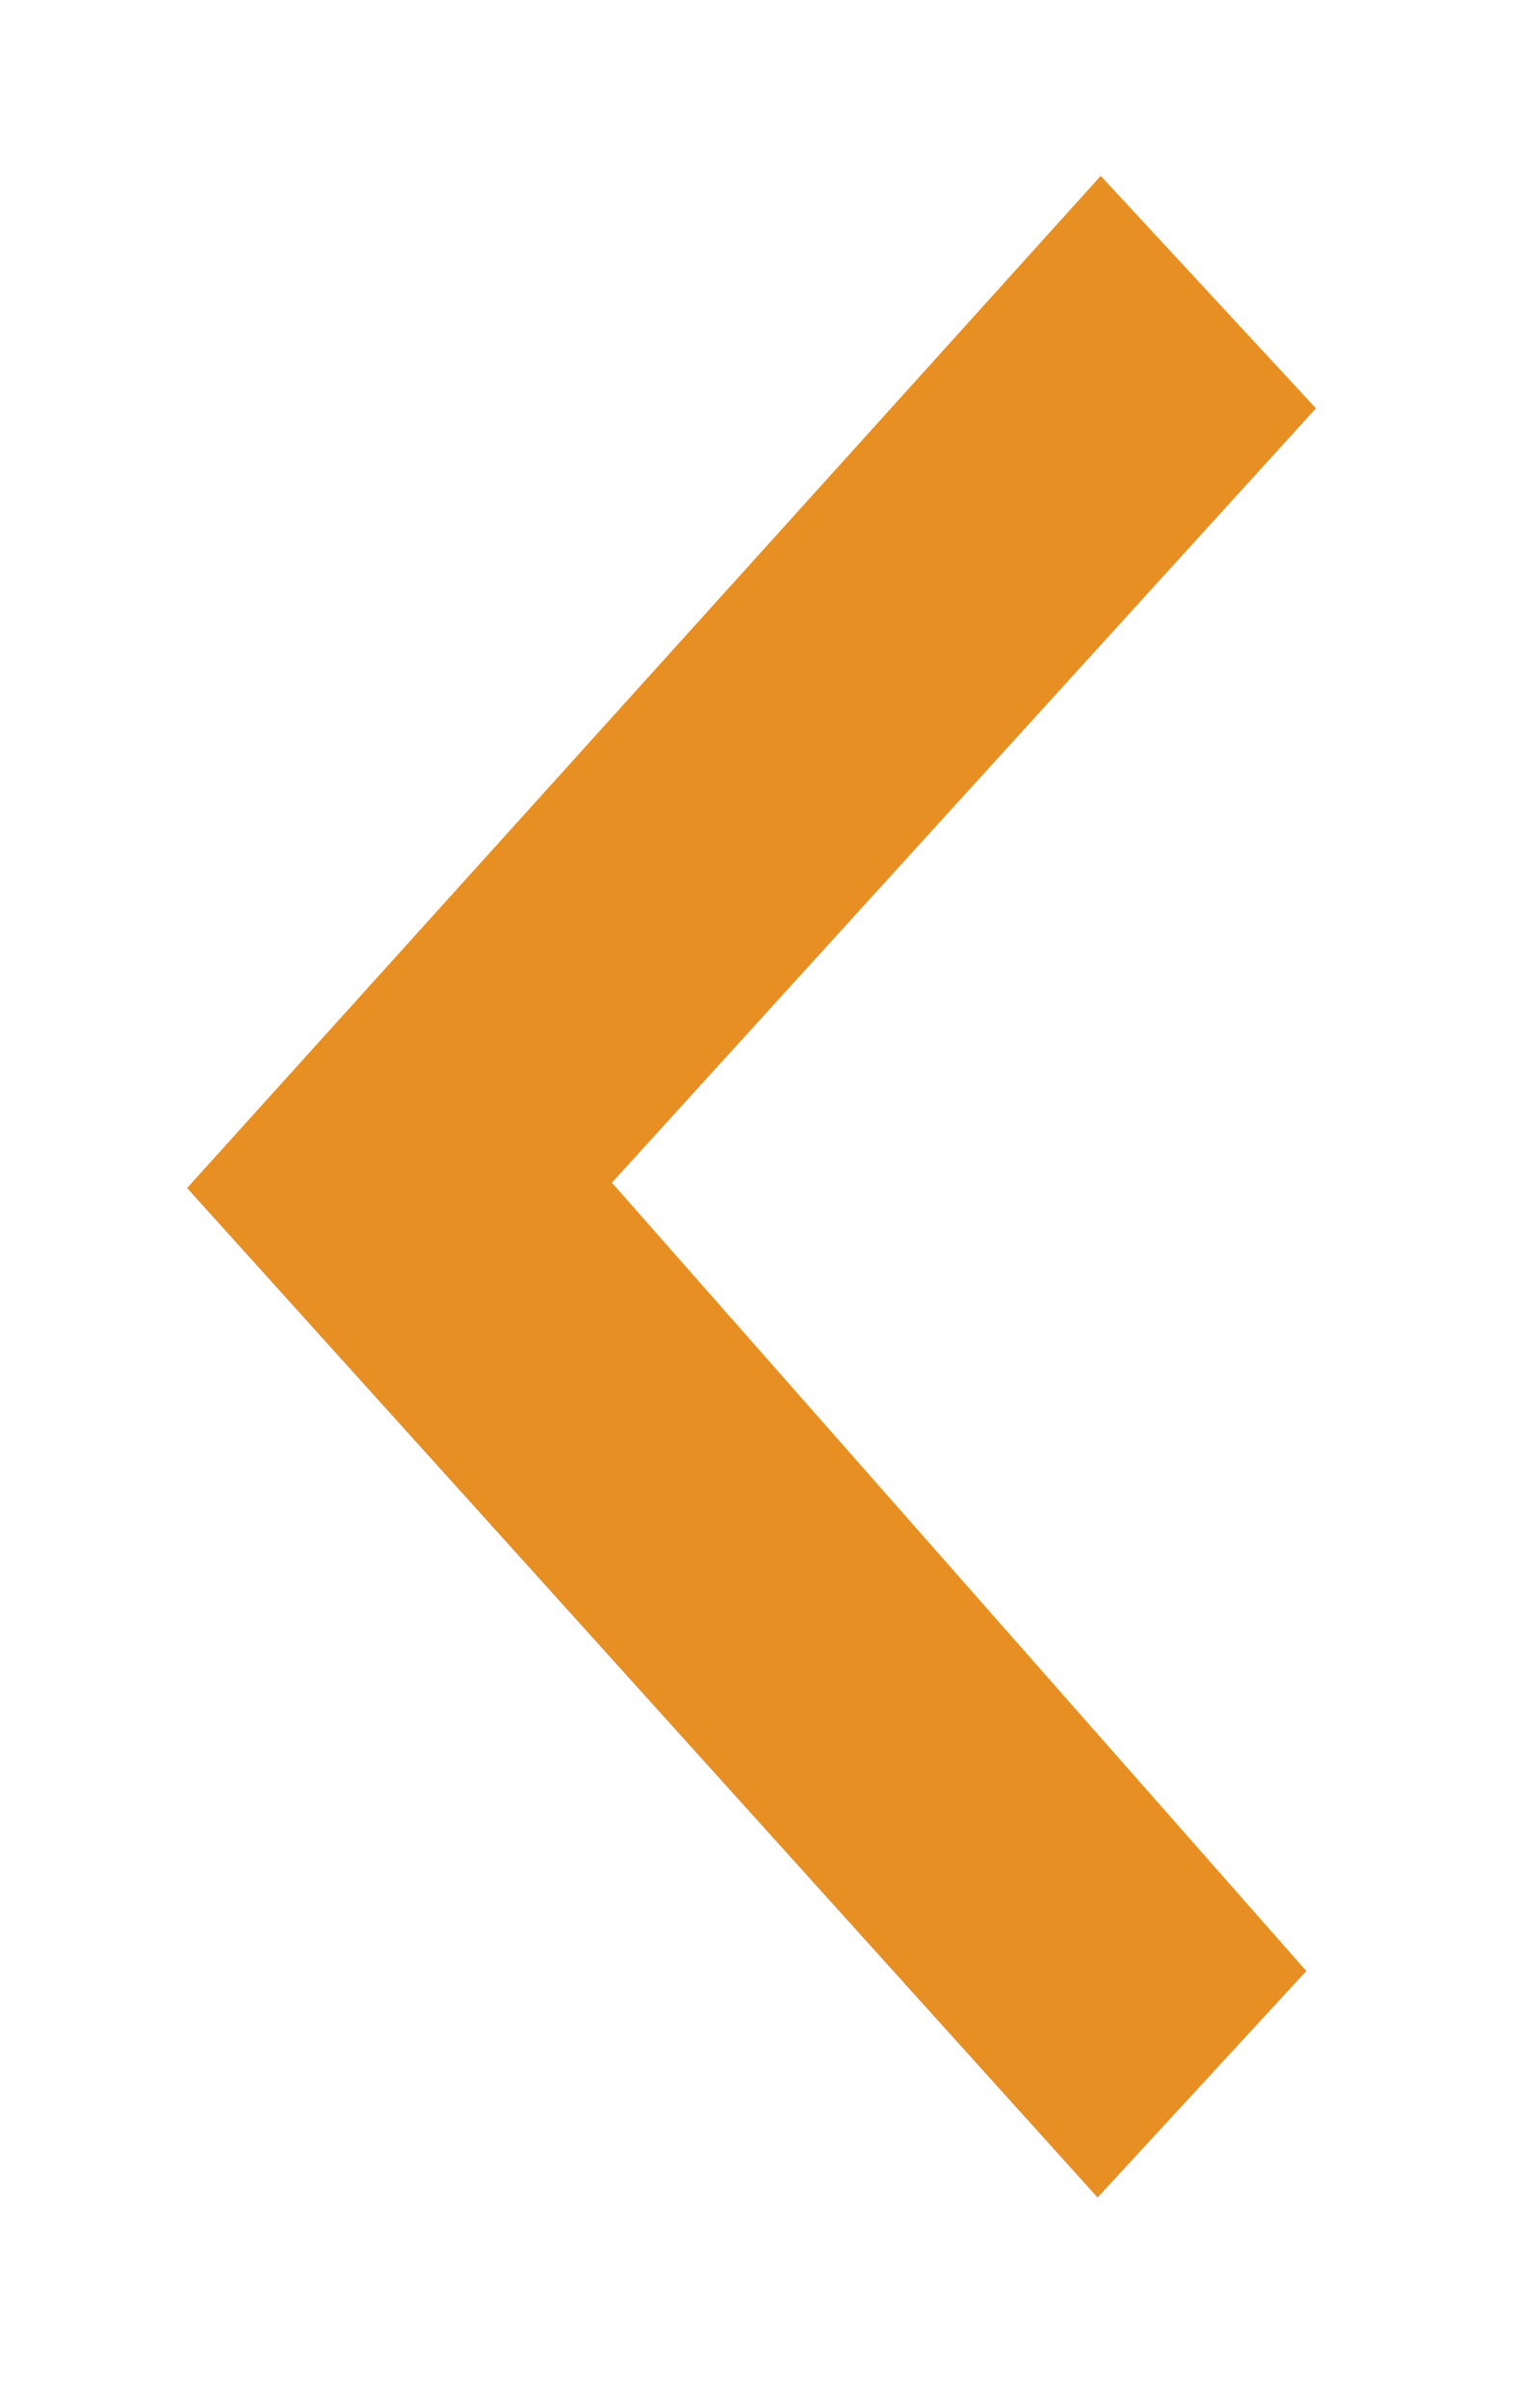 <svg xmlns="http://www.w3.org/2000/svg" xmlns:xlink="http://www.w3.org/1999/xlink" viewBox="0 0 51 81">
  <defs>
    <style>
      .cls-orange {
        fill: #e78f22;
        fill-rule: evenodd;
        filter: url(#filter);
      }
    </style>
    <filter id="filter" x="24" y="3444" width="51" height="81" filterUnits="userSpaceOnUse">
      <feOffset result="offset" dx="2.298" dy="1.928" in="SourceAlpha"/>
      <feGaussianBlur result="blur" stdDeviation="2.646"/>
      <feFlood result="flood" flood-color="#010101"/>
      <feComposite result="composite" operator="in" in2="blur"/>
      <feBlend result="blend" in="SourceGraphic"/>
    </filter>
  </defs>
  <path id="Left_arrow_copy" data-name="Left_arrow copy" class="cls-orange" d="M58.756,3447.99L66,3455.81l-23.7,26.05,23.376,26.52L58.65,3516,28,3482.04Z" transform="translate(-24 -3444)"/>
</svg>